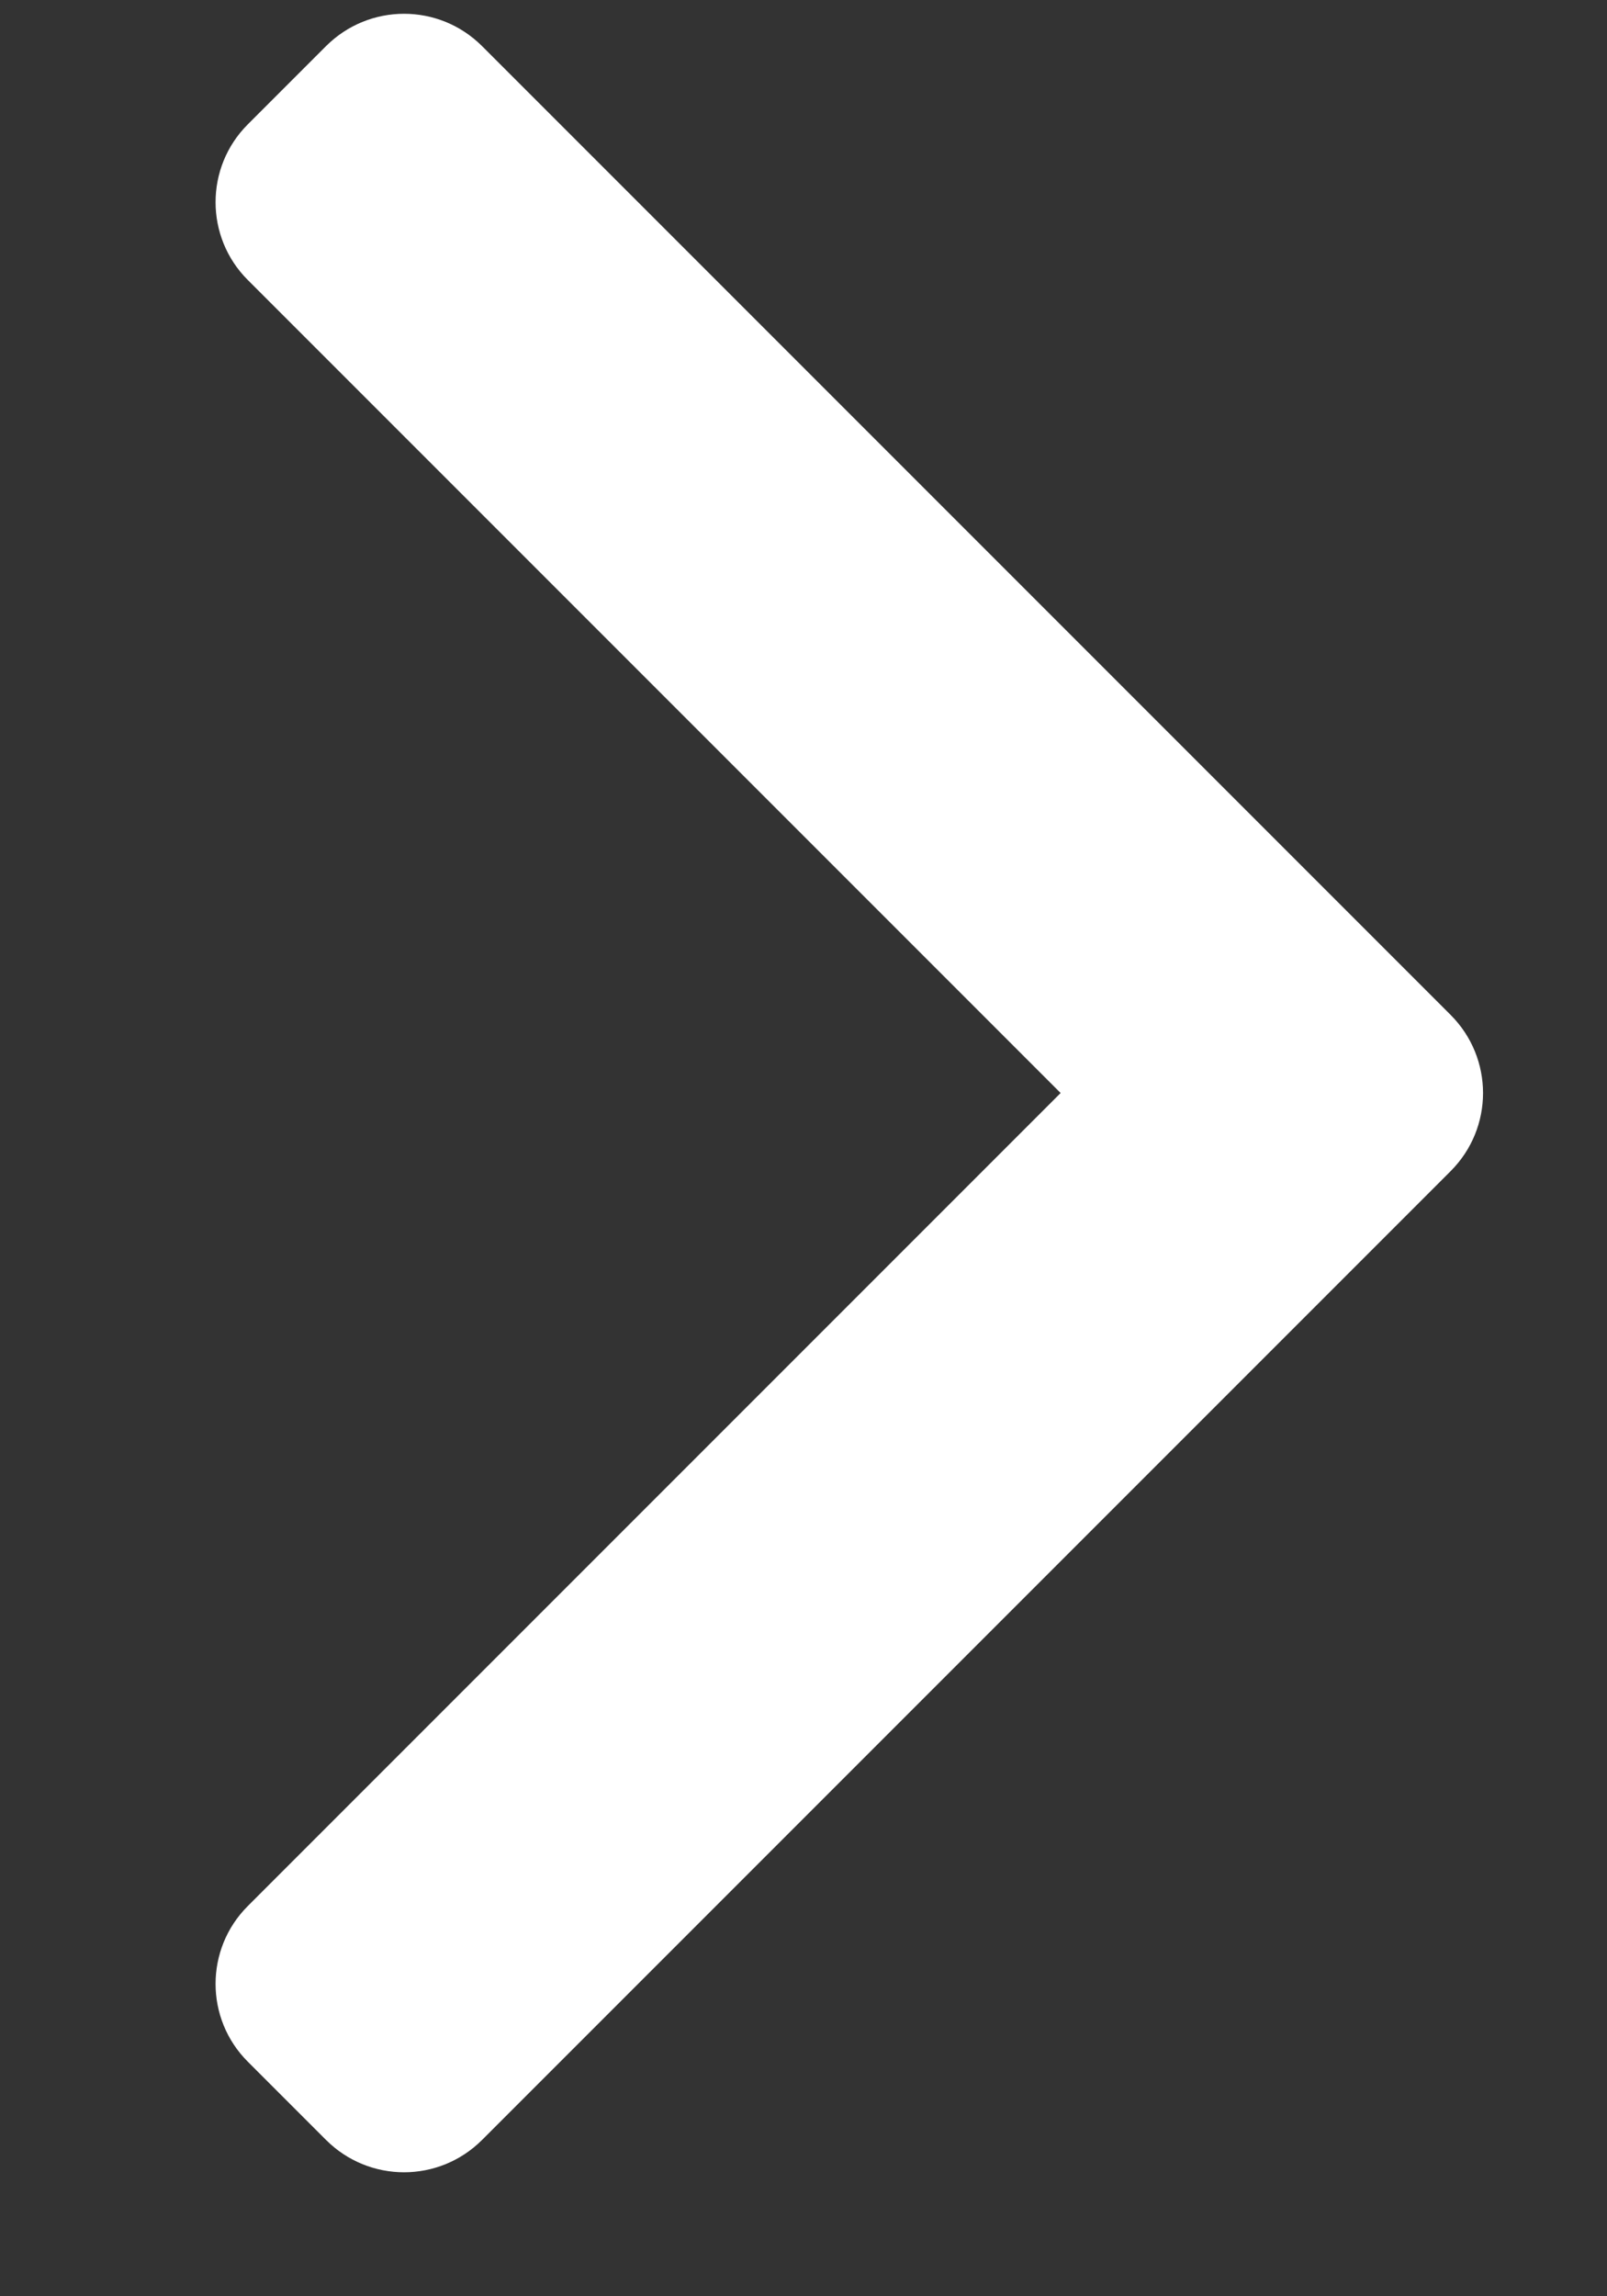 <?xml version="1.0" encoding="UTF-8" standalone="no"?>
<svg width="7px" height="10px" viewBox="0 0 7 10" version="1.1" xmlns="http://www.w3.org/2000/svg" xmlns:xlink="http://www.w3.org/1999/xlink">
    <rect x="0" y="0" width="7" height="10" fill="#333333" stroke="none"/>
    <!-- Generator: sketchtool 41.2 (35397) - http://www.bohemiancoding.com/sketch -->
    <title>29C3A5F9-AC35-41A5-8DDF-AF3DE5B85DAB</title>
    <desc>Created with sketchtool.</desc>
    <defs></defs>
    <g id="Definition_bottom_recirc_revised" stroke="none" stroke-width="1" fill="none" fill-rule="evenodd">
        <g id="definition_bottom_recirc_desktop_final" transform="translate(-1212, -456)" fill="#FFFFFF">
            <g id="recirc_content" transform="translate(1030, 450)">
                <g id="img.arrow" transform="translate(182, 6)">
                    <path d="M8.259,6.36 L4.04,2.141 C3.852,1.953 3.548,1.953 3.36,2.141 L-0.859,6.36 C-1.047,6.548 -1.047,6.852 -0.859,7.04 L-0.519,7.38 C-0.332,7.568 -0.027,7.568 0.16,7.38 L3.7,3.84 L7.24,7.38 C7.427,7.568 7.732,7.568 7.919,7.38 L8.259,7.04 C8.447,6.852 8.447,6.548 8.259,6.36 L8.259,6.36 Z" id="Shape-Copy-3" transform="translate(3.7, 4.76) rotate(-270) translate(-3.7, -4.76) "></path>
                </g>
            </g>
        </g>
    </g>
</svg>